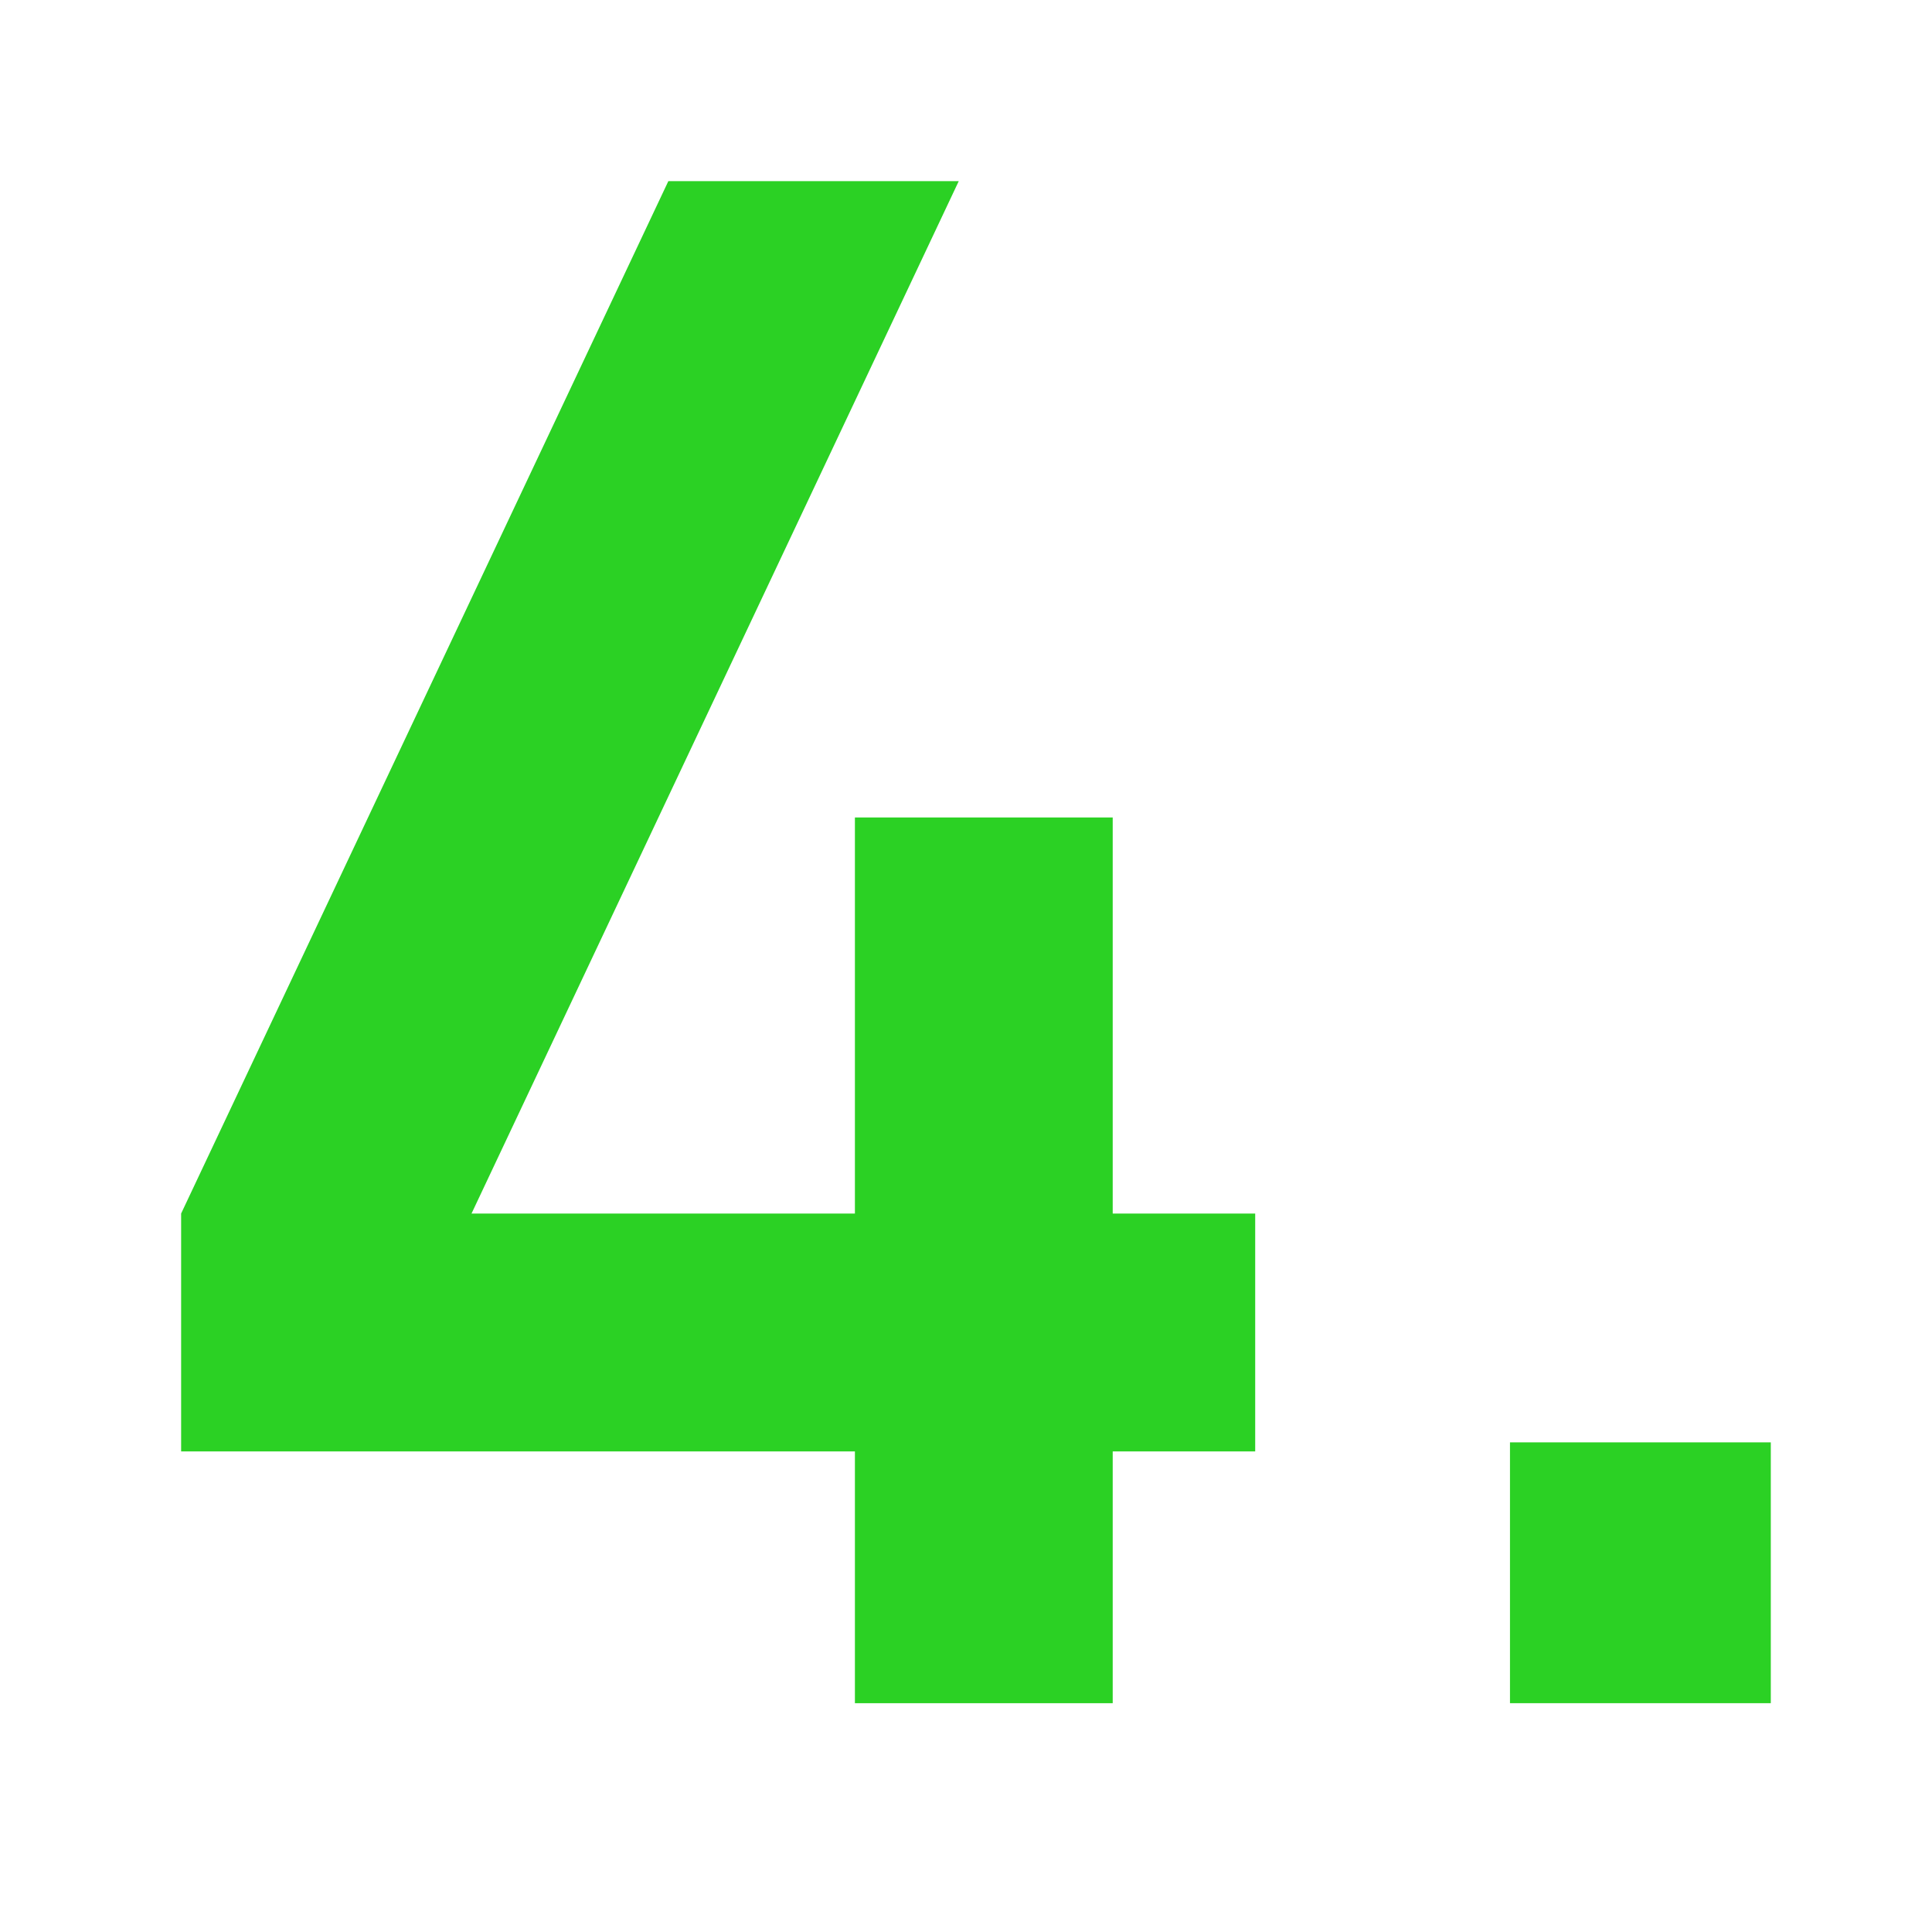 <svg width="48" height="48" viewBox="0 0 48 48" fill="none" xmlns="http://www.w3.org/2000/svg">
<path d="M21.24 42.315V36.06H4.5V30.15L16.605 4.5H23.82L11.715 30.15H21.24V20.31H27.645V30.15H31.185V36.06H27.645V42.315H21.24Z" fill="#2BD124"/>
<path d="M37.515 42.315V35.835H43.995V42.315H37.515Z" fill="#2BD124"/>
</svg>
